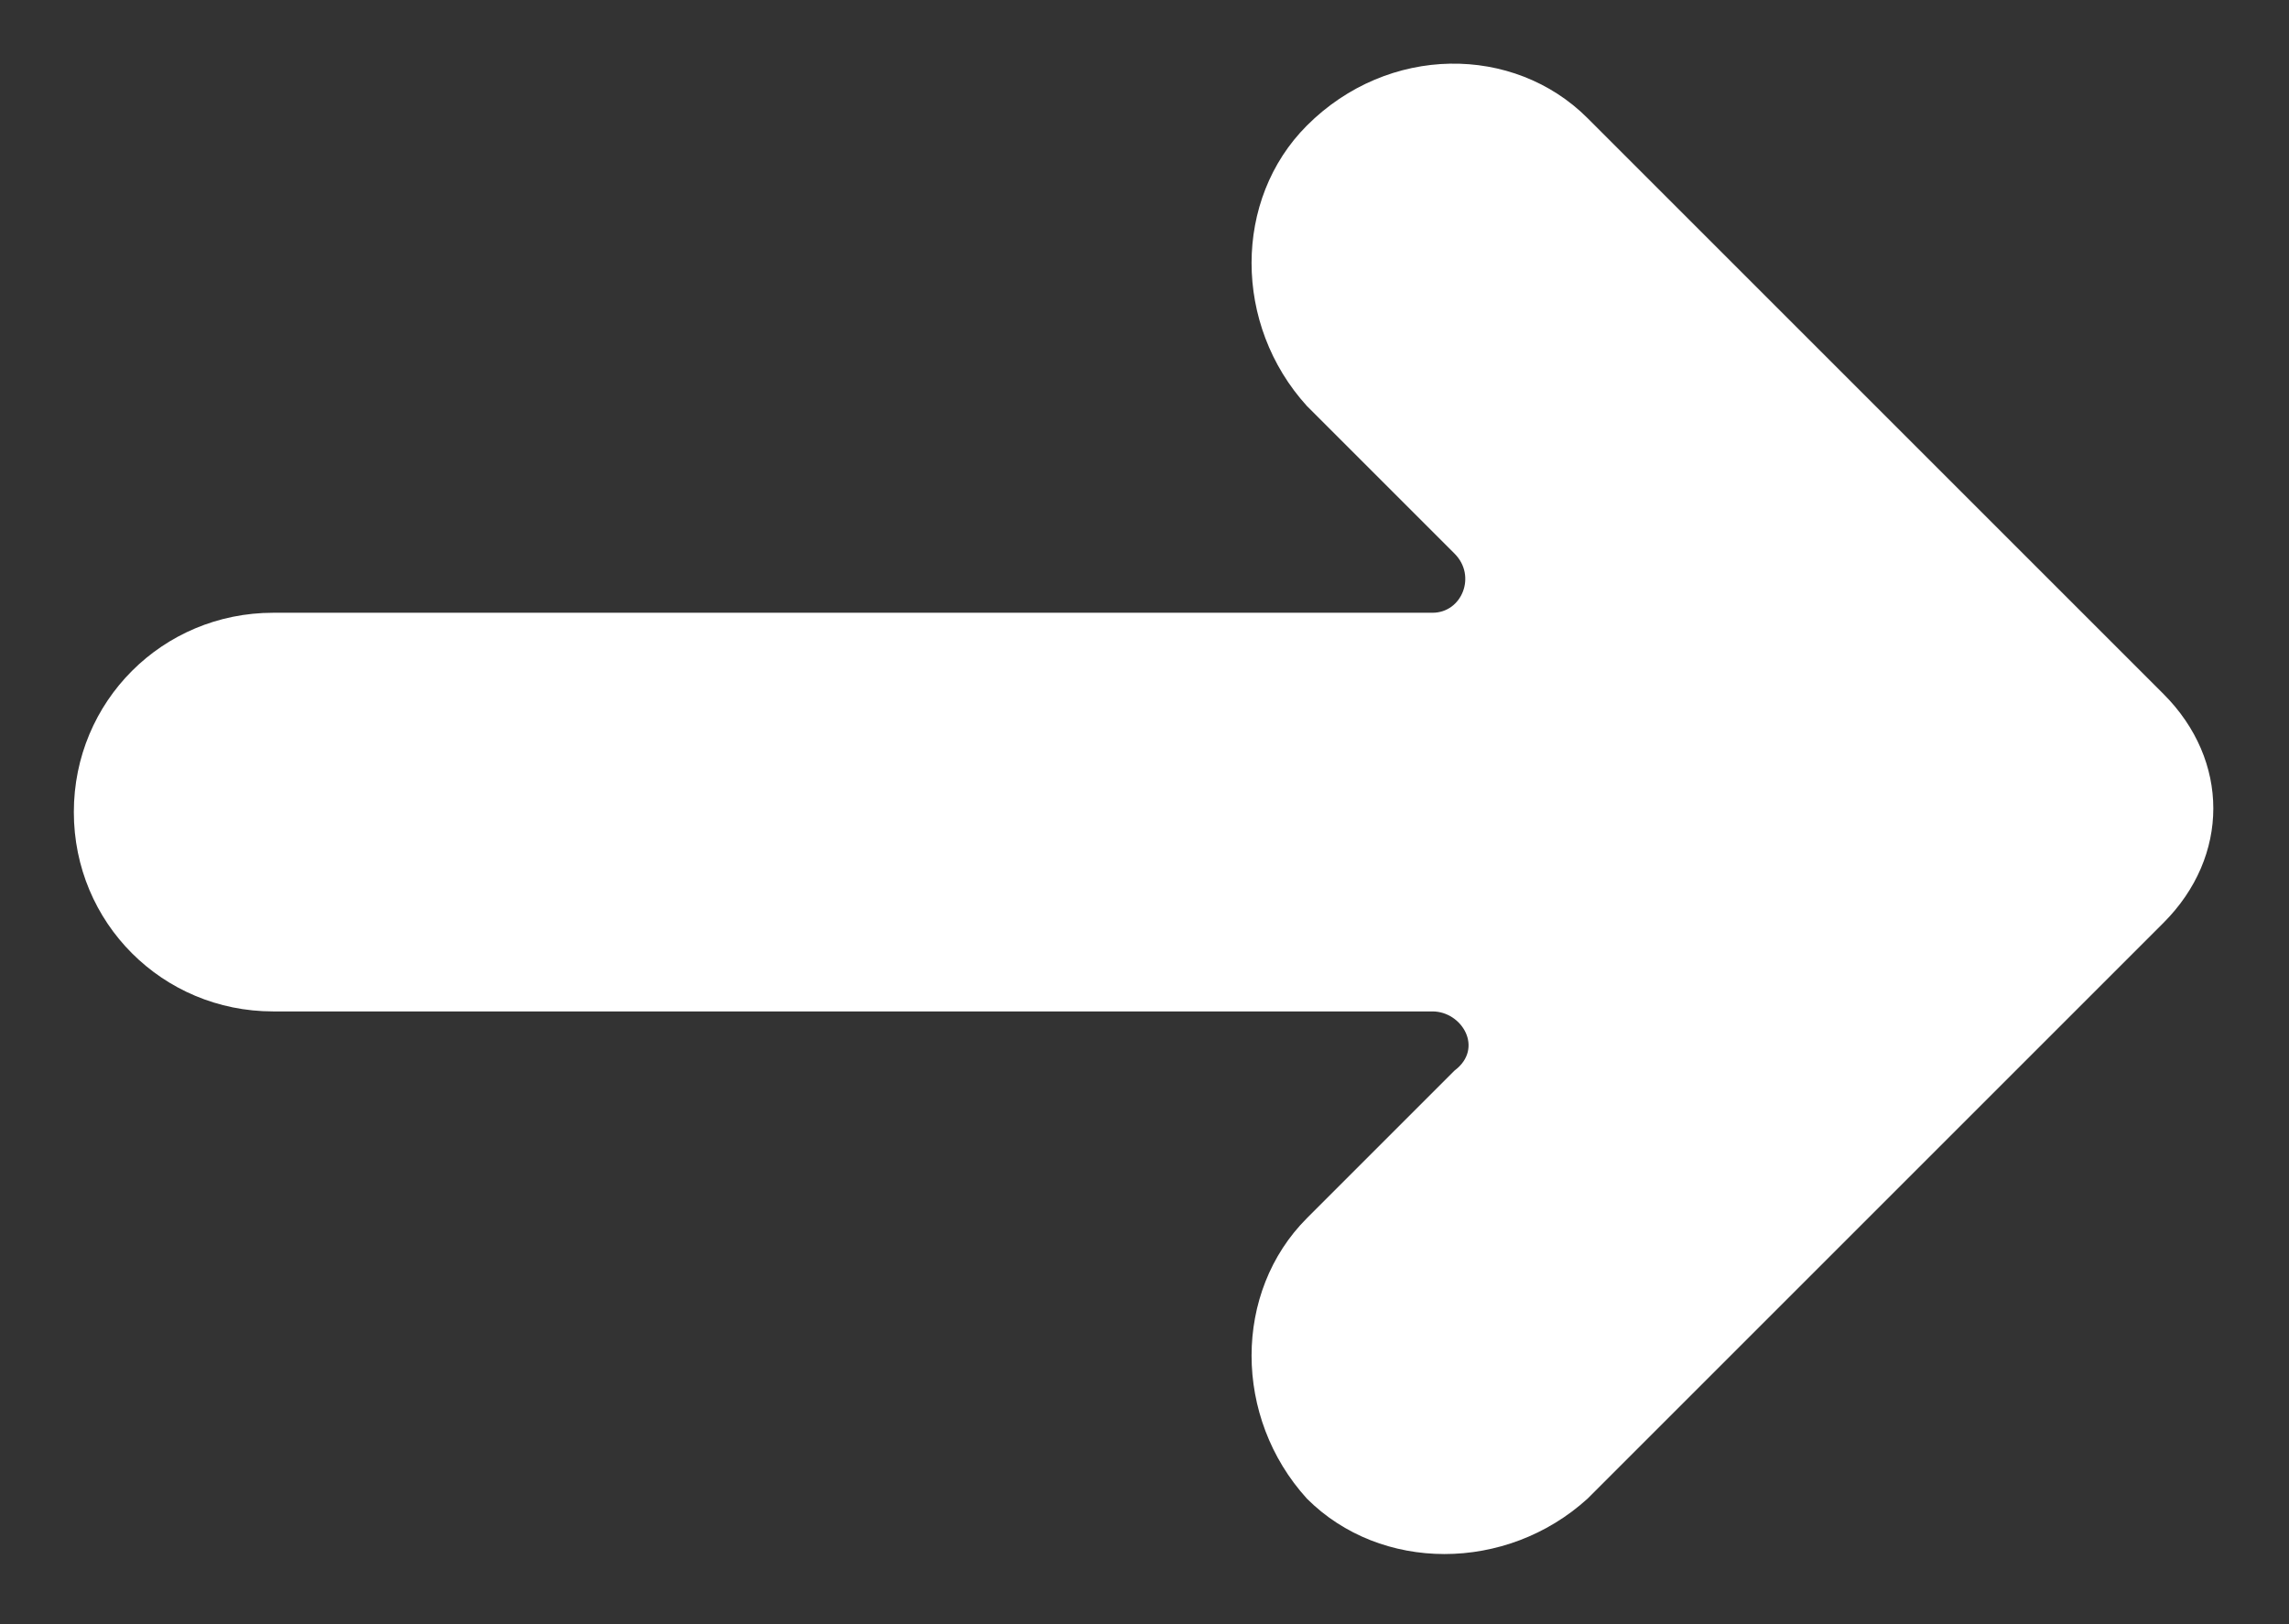 <?xml version="1.0" encoding="utf-8"?>
<!-- Generator: Adobe Illustrator 25.4.1, SVG Export Plug-In . SVG Version: 6.00 Build 0)  -->
<svg version="1.1" id="Capa_1" xmlns="http://www.w3.org/2000/svg" xmlns:xlink="http://www.w3.org/1999/xlink" x="0px" y="0px"
	 viewBox="0 0 31 22" style="enable-background:new 0 0 31 22;" xml:space="preserve">
<rect x="0" y="0" width="31" height="22" fill="#333333" stroke="none"/>
<style type="text/css">
	.st0{fill:#FFFFFF;}
</style>
<path class="st0" d="M17.7,1.7L17.7,1.7c-1,1-1,2.7,0,3.8l2,2c0.3,0.3,0.1,0.8-0.3,0.8H3.7c-1.5,0-2.7,1.2-2.7,2.7l0,0
	c0,1.5,1.2,2.7,2.7,2.7h15.7c0.4,0,0.7,0.5,0.3,0.8l-2,2c-1,1-1,2.7,0,3.8l0,0c1,1,2.7,1,3.8,0l7.8-7.8c0.9-0.9,0.9-2.2,0-3.1
	l-7.8-7.8C20.5,0.6,18.8,0.6,17.7,1.7z"/>
</svg>
